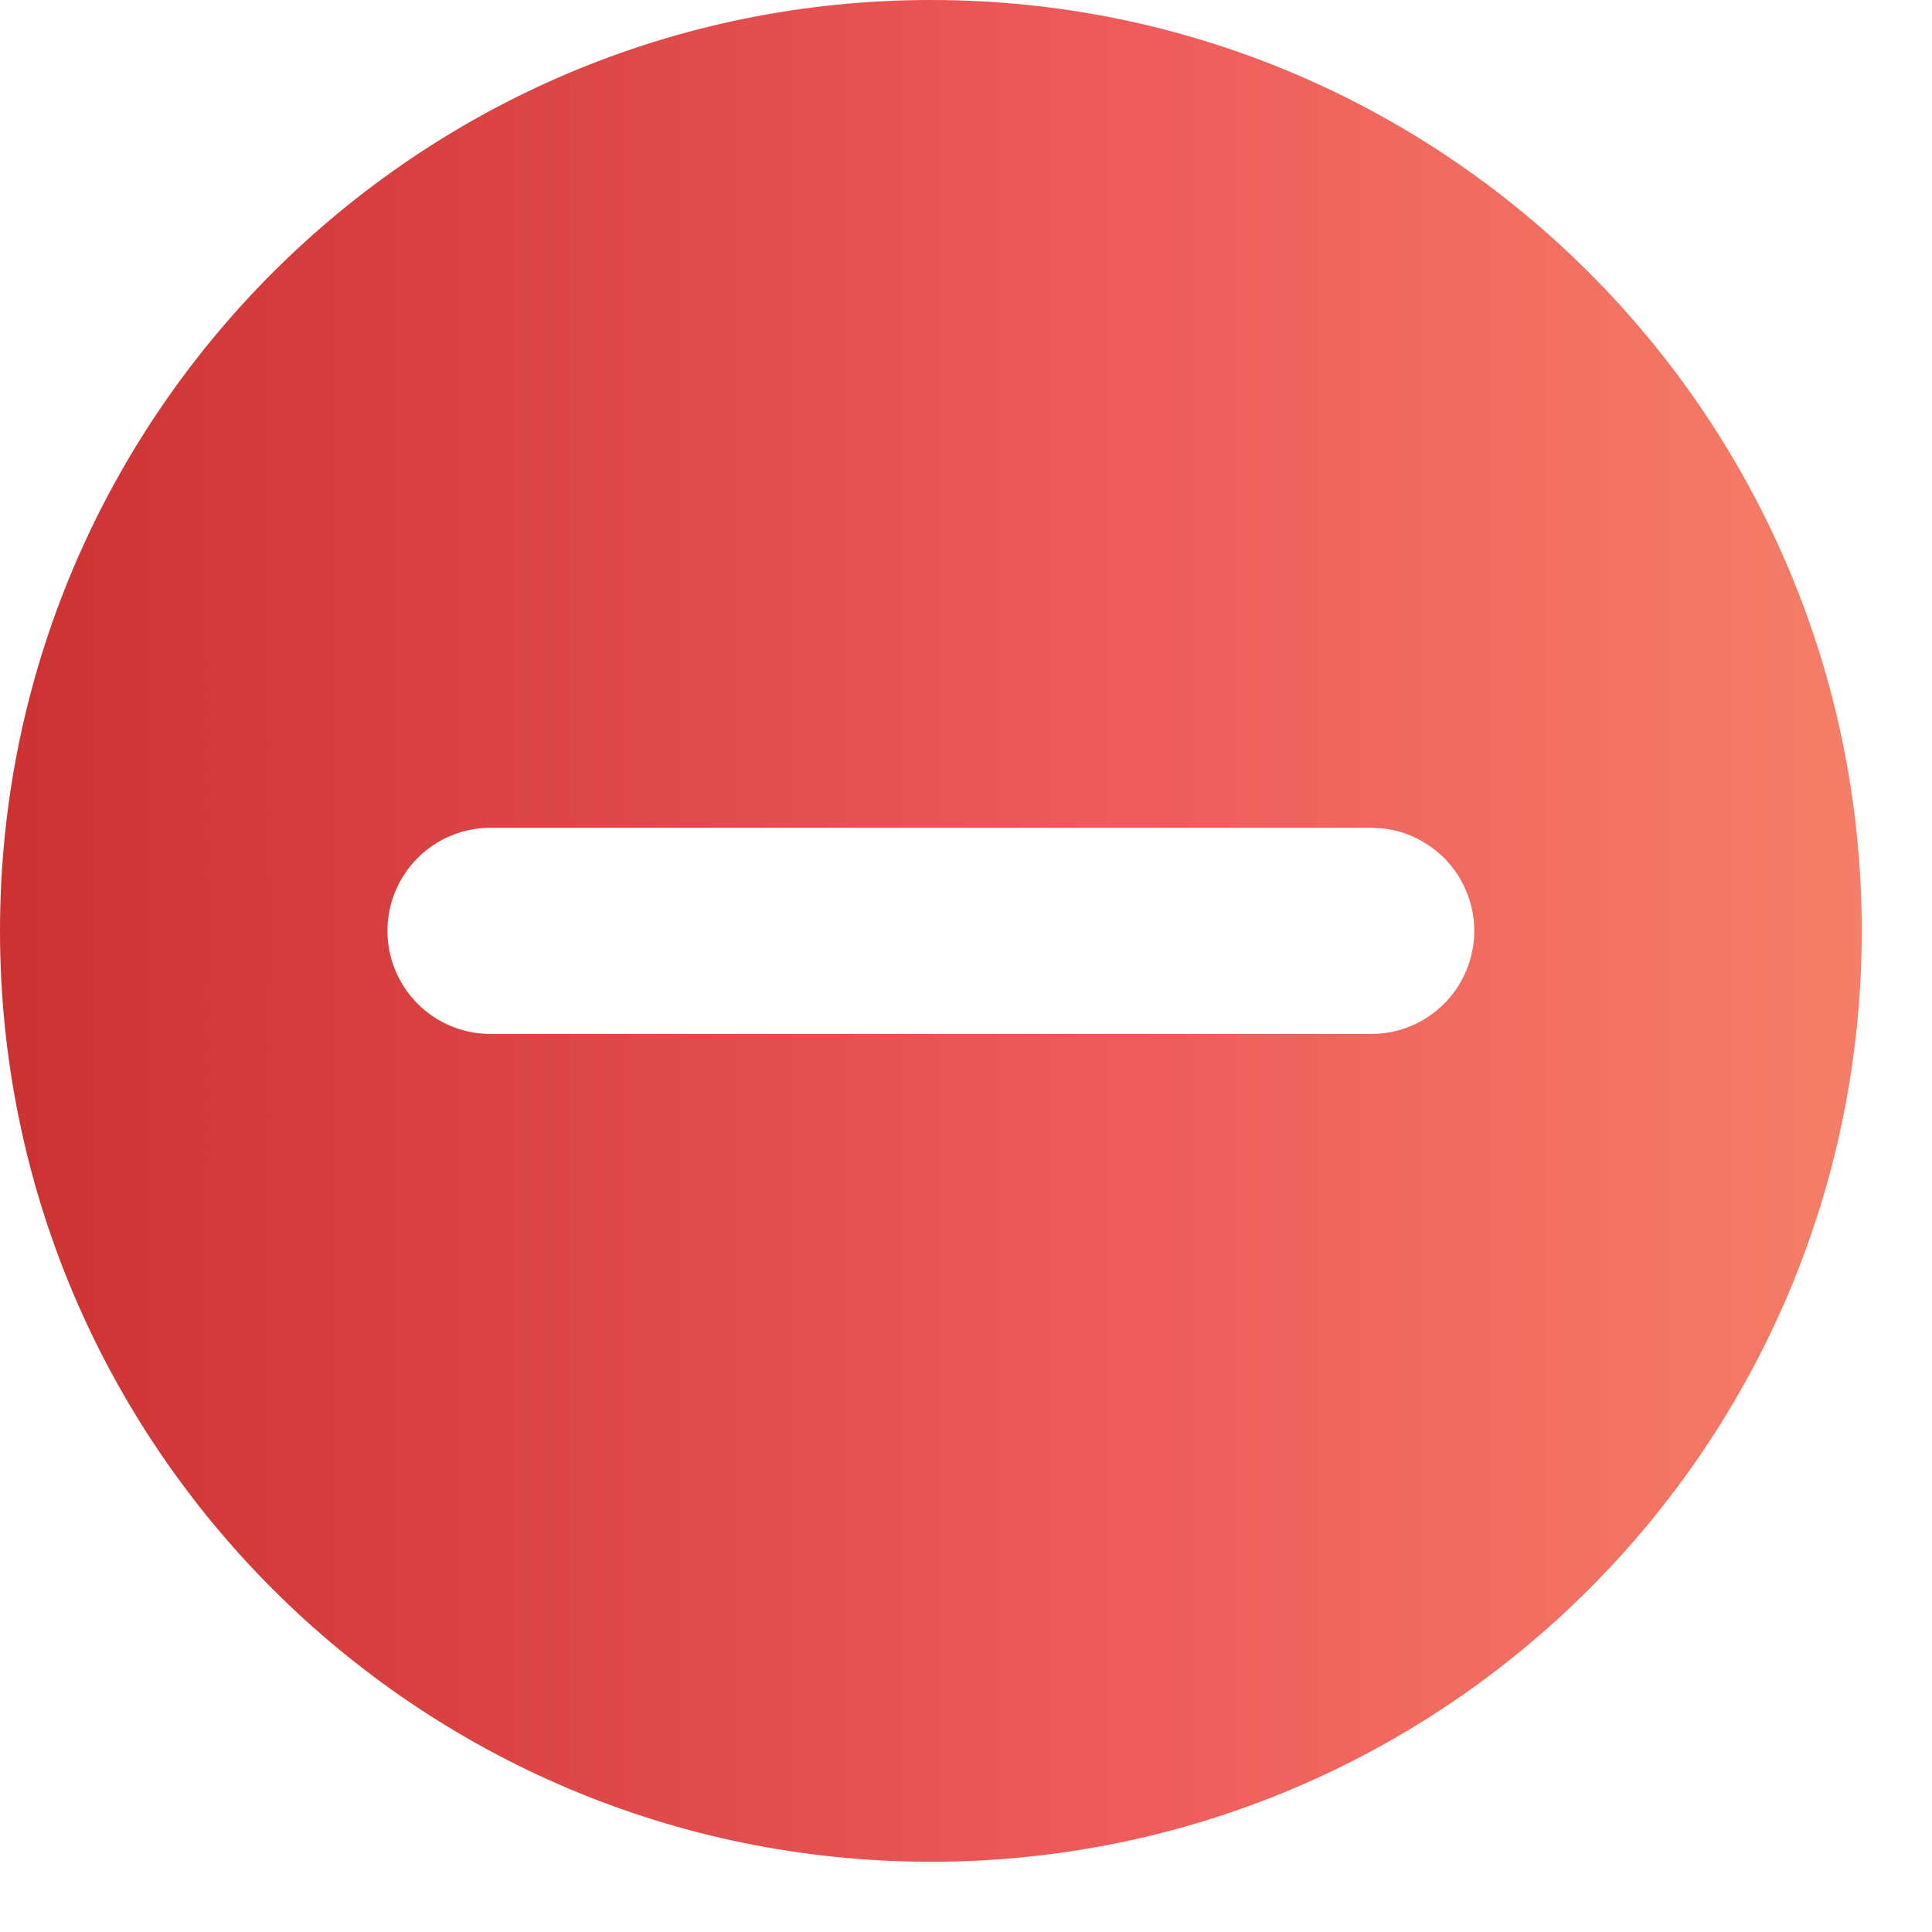<svg width="22" height="22" viewBox="0 0 22 22" fill="none" xmlns="http://www.w3.org/2000/svg">
<path d="M10.6 0C4.746 0 0 4.746 0 10.6C0 16.454 4.746 21.2 10.6 21.2C16.454 21.2 21.2 16.454 21.2 10.6C21.2 4.746 16.454 0 10.6 0ZM15.614 9.426C15.768 9.426 15.92 9.456 16.063 9.515C16.205 9.574 16.335 9.661 16.444 9.77C16.553 9.879 16.639 10.008 16.698 10.151C16.757 10.293 16.788 10.446 16.788 10.6C16.788 10.754 16.757 10.907 16.698 11.049C16.639 11.192 16.553 11.321 16.444 11.43C16.335 11.539 16.205 11.626 16.063 11.685C15.92 11.744 15.768 11.774 15.614 11.774H5.587C5.275 11.774 4.976 11.651 4.756 11.43C4.536 11.21 4.412 10.911 4.412 10.6C4.412 10.289 4.536 9.99 4.756 9.77C4.976 9.549 5.275 9.426 5.587 9.426H15.614Z" fill="url(#paint0_linear_541_4121)"/>
<defs>
<linearGradient id="paint0_linear_541_4121" x1="0" y1="10.6" x2="21.2" y2="10.6" gradientUnits="userSpaceOnUse">
<stop stop-color="#CC3232"/>
<stop offset="0.6" stop-color="#EF5A5A"/>
<stop offset="1" stop-color="#F47E67"/>
</linearGradient>
</defs>
</svg>
